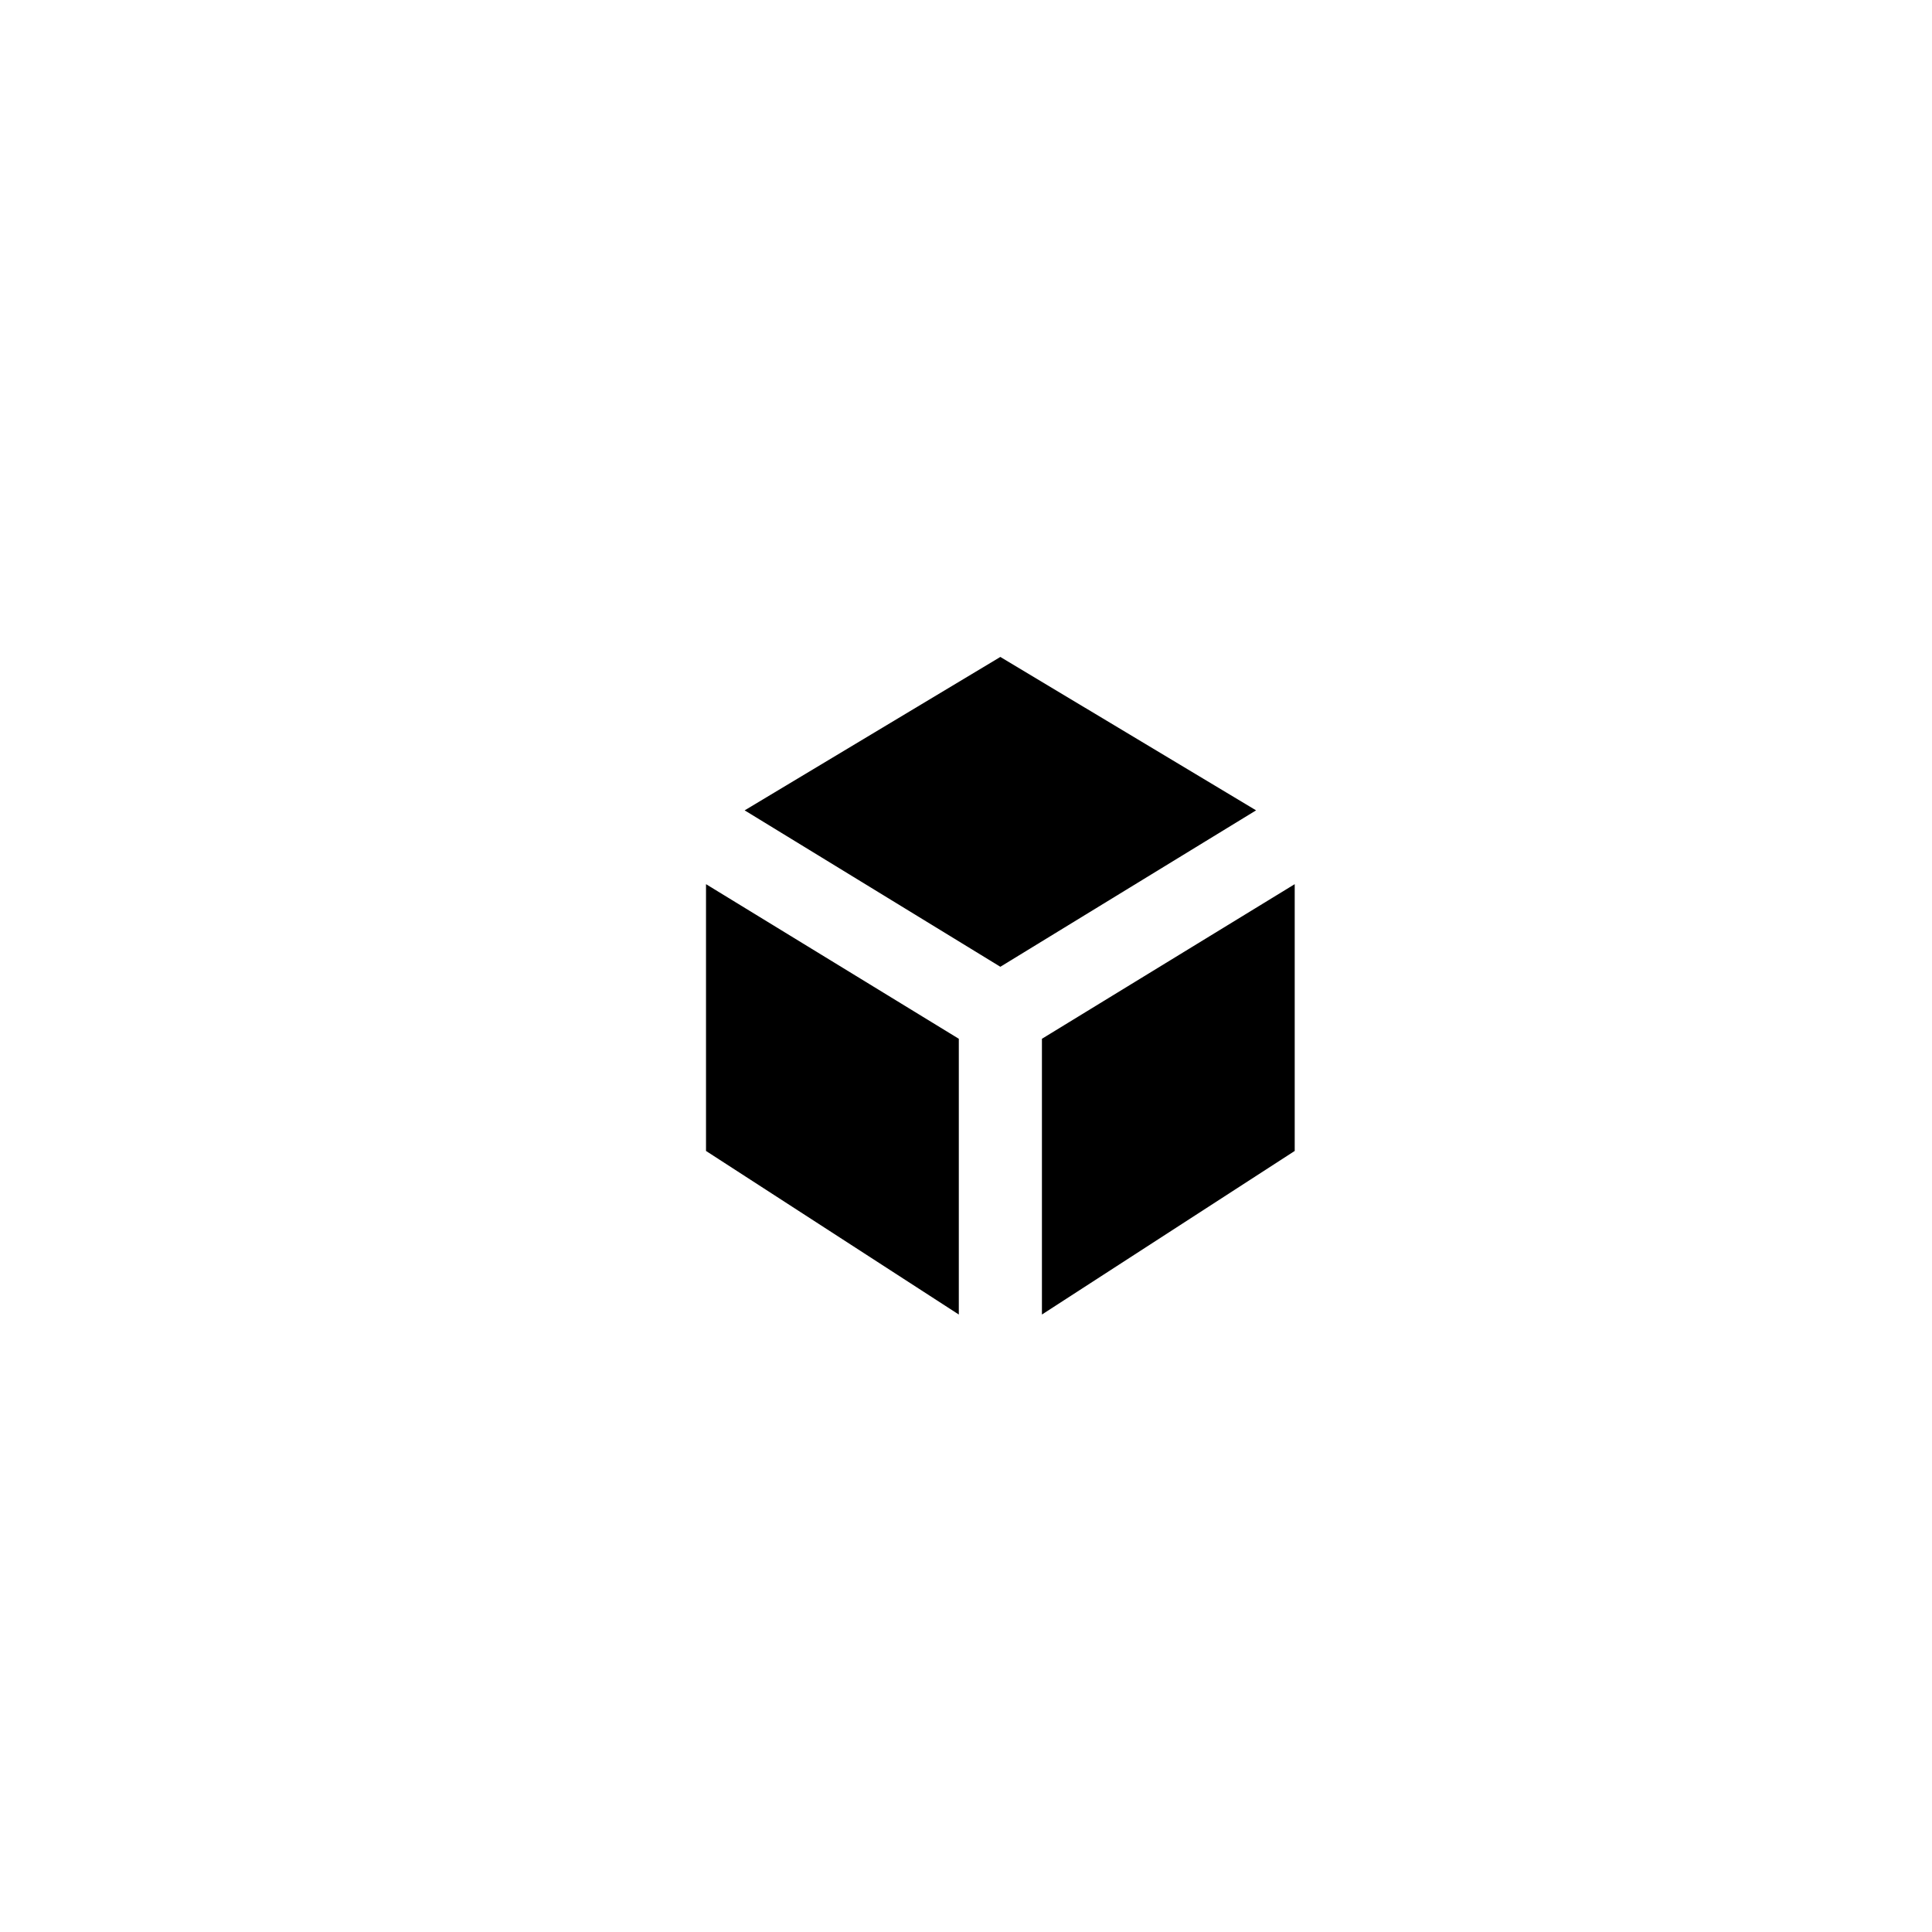 <?xml version="1.0" encoding="utf-8"?>
<!-- Generator: Adobe Illustrator 16.0.0, SVG Export Plug-In . SVG Version: 6.00 Build 0)  -->
<!DOCTYPE svg PUBLIC "-//W3C//DTD SVG 1.1//EN" "http://www.w3.org/Graphics/SVG/1.1/DTD/svg11.dtd">
<svg version="1.1" id="Layer_1" xmlns="http://www.w3.org/2000/svg" xmlns:xlink="http://www.w3.org/1999/xlink" x="0px" y="0px"
	 width="100px" height="100px" viewBox="0 0 100 100" enable-background="new 0 0 100 100" xml:space="preserve">
<g>
	<polygon points="51.778,34.003 65.014,41.944 62.401,43.542 51.778,50.04 41.156,43.542 38.543,41.944 	"/>
	<polygon points="36.543,45.764 49.628,53.767 49.628,68.04 36.543,59.573 	"/>
	<polygon points="67.014,59.573 53.93,68.04 53.93,53.767 67.014,45.764 	"/>
</g>
</svg>

